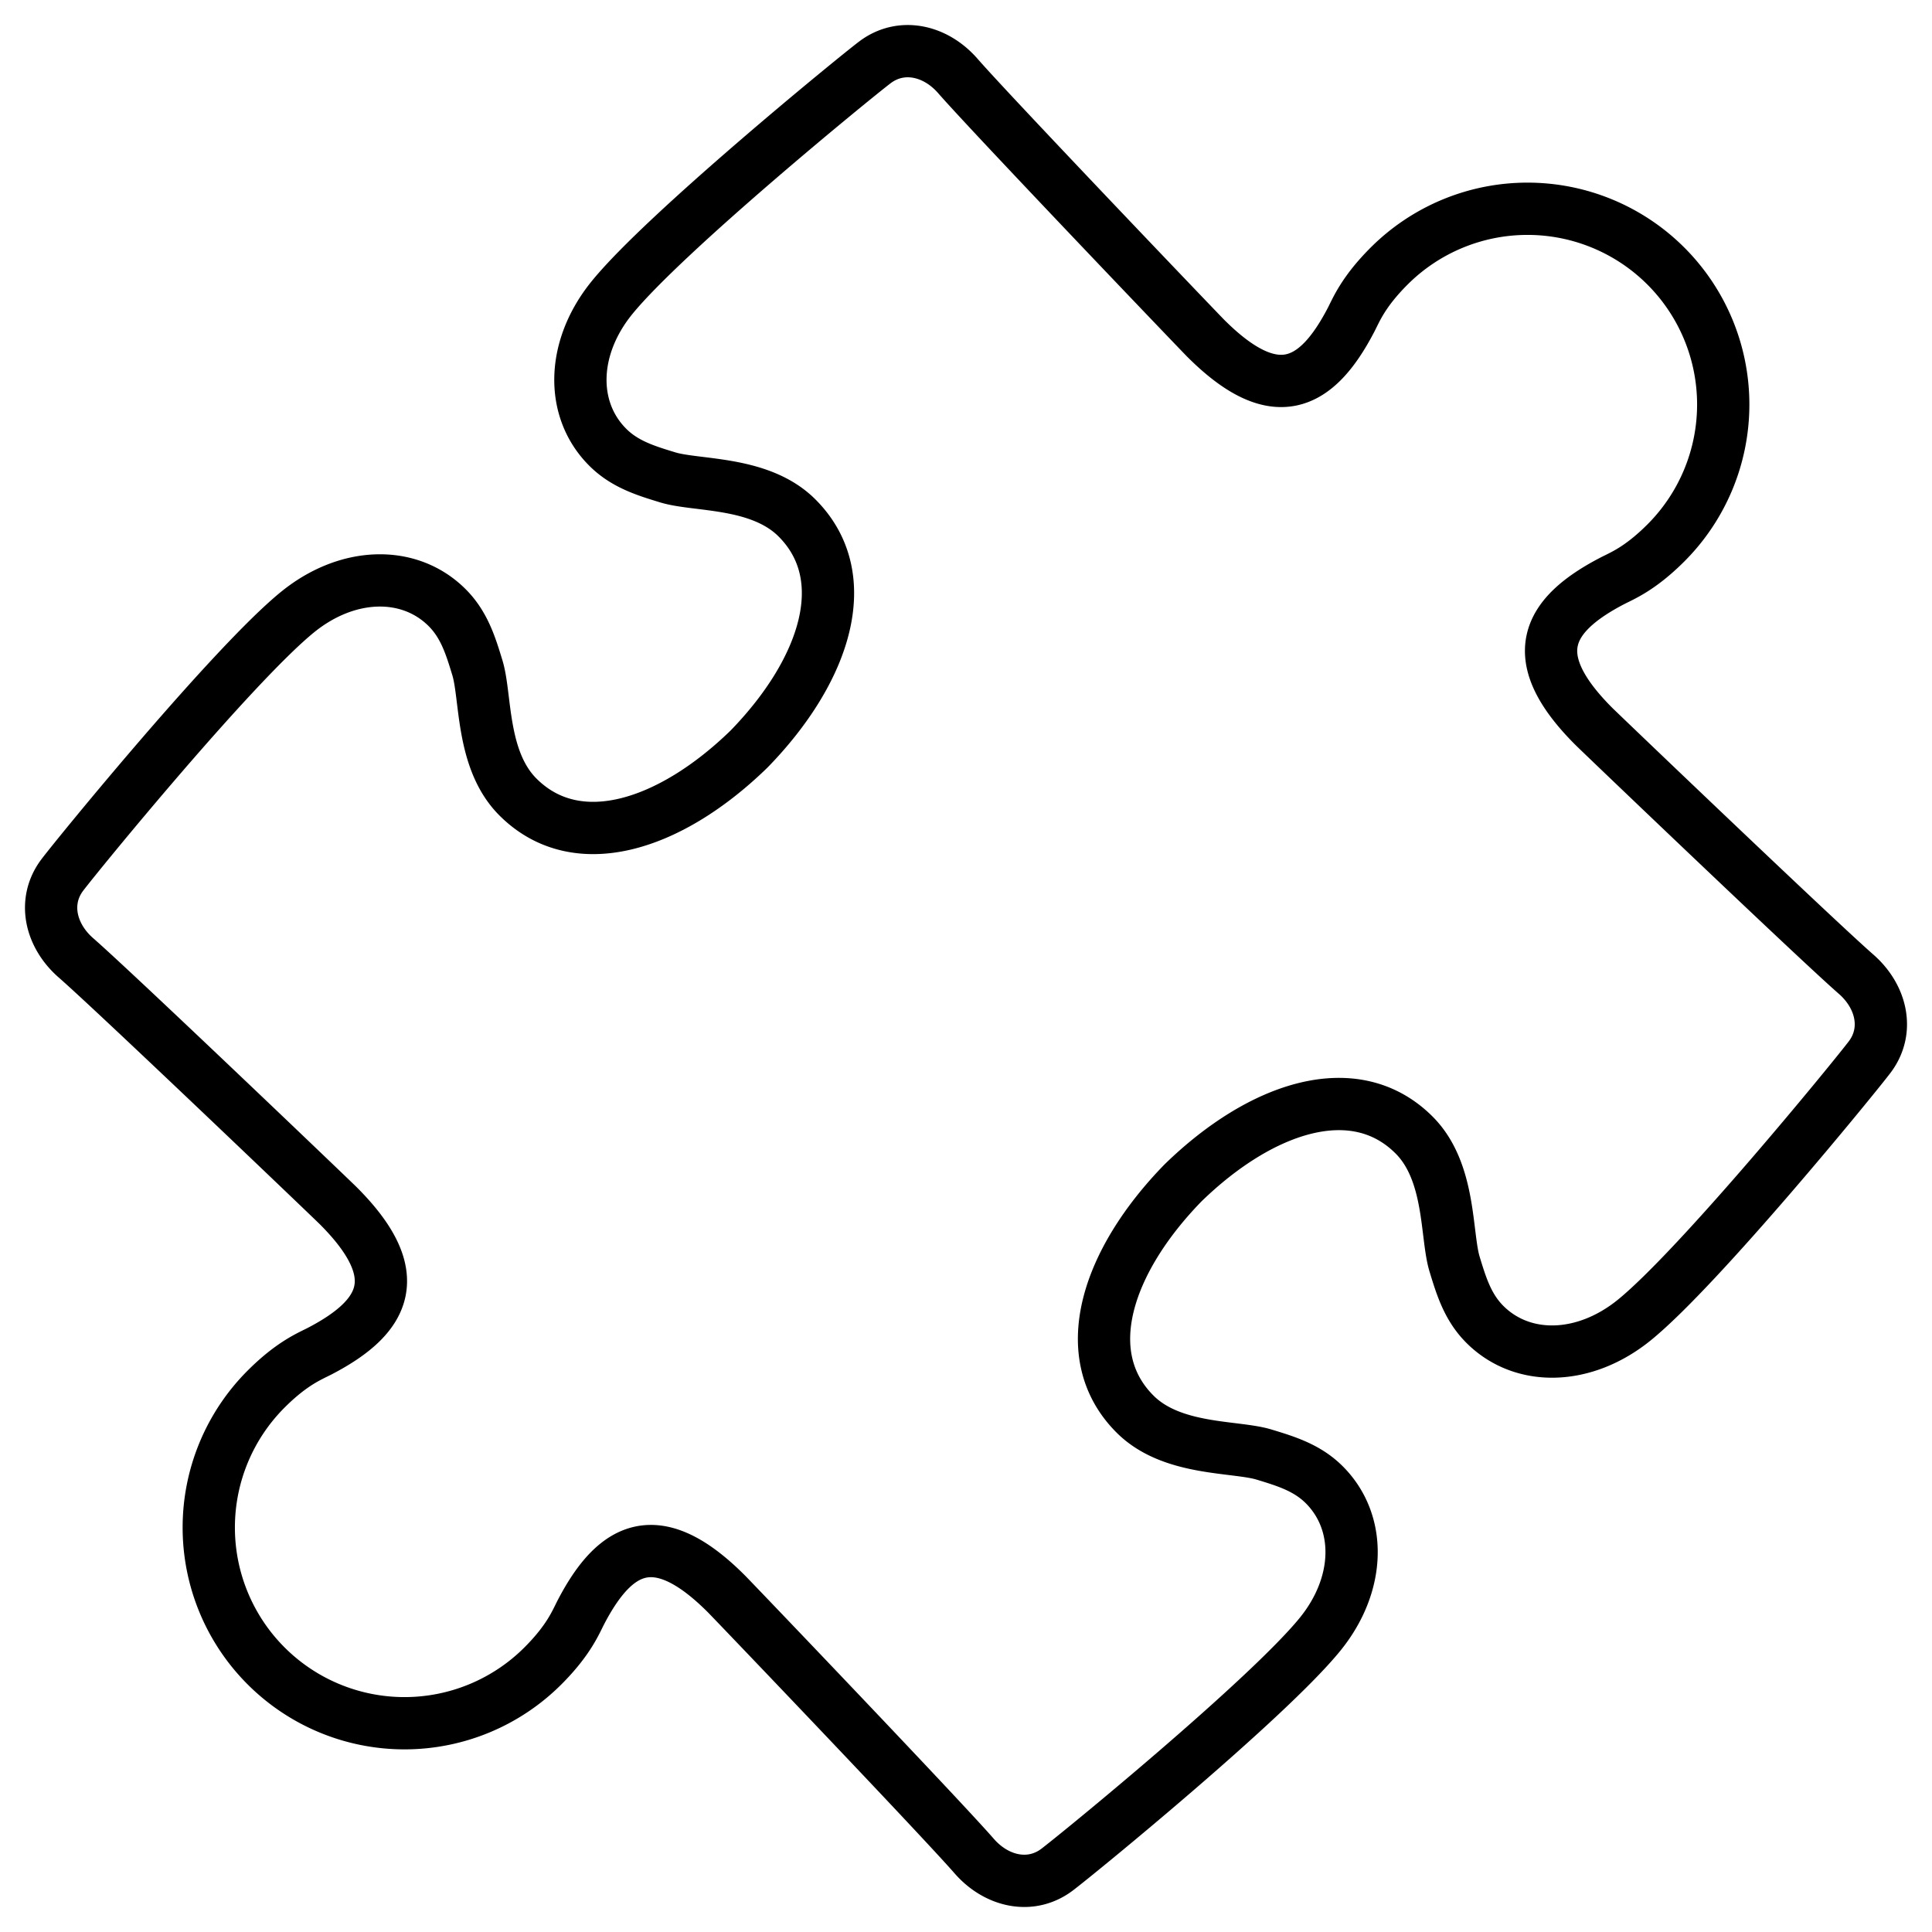 <?xml version="1.0" encoding="UTF-8"?>
<svg width="821.24" height="821.24" aria-hidden="true" role="img" version="1.1" viewBox="0 0 36.956 36.956" xmlns="http://www.w3.org/2000/svg">
 <path d="m26.571 5.09c-0.498 0.498-0.629 0.839-0.728 1.029-0.66 1.266-1.455 1.676-2.78 0.351-0.13-0.13-4.087-4.267-4.741-5.017-0.427-0.49-1.081-0.64-1.584-0.262-0.38 0.286-4.035 3.273-5.035 4.507-0.774 0.955-0.8 2.134-0.079 2.856 0.326 0.326 0.727 0.449 1.151 0.578 0.552 0.169 1.763 0.068 2.47 0.775 1.133 1.133 0.54 2.924-0.917 4.421-1.497 1.457-3.288 2.05-4.421 0.917-0.708-0.708-0.606-1.918-0.775-2.47-0.129-0.424-0.252-0.824-0.578-1.151-0.721-0.721-1.9-0.694-2.856 0.079-1.235 1-4.221 4.655-4.507 5.035-0.379 0.503-0.228 1.156 0.262 1.584 0.75 0.654 4.887 4.611 5.017 4.741 1.324 1.324 0.915 2.12-0.351 2.78-0.19 0.099-0.53 0.229-1.029 0.728a3.744 3.744 0 0 0 5.295 5.295c0.498-0.498 0.629-0.839 0.728-1.029 0.66-1.266 1.455-1.676 2.78-0.351 0.13 0.13 4.087 4.267 4.741 5.017 0.427 0.49 1.081 0.64 1.584 0.262 0.38-0.286 4.035-3.273 5.035-4.507 0.774-0.955 0.8-2.134 0.079-2.856-0.326-0.326-0.727-0.449-1.151-0.578-0.552-0.169-1.763-0.068-2.47-0.775-1.133-1.133-0.54-2.924 0.917-4.421 1.497-1.457 3.288-2.05 4.421-0.917 0.708 0.708 0.606 1.918 0.775 2.47 0.129 0.424 0.252 0.824 0.578 1.151 0.721 0.721 1.9 0.694 2.856-0.079 1.235-1 4.221-4.655 4.507-5.035 0.379-0.503 0.228-1.156-0.262-1.584-0.75-0.654-4.887-4.611-5.017-4.741-1.324-1.324-0.915-2.12 0.351-2.78 0.19-0.099 0.53-0.229 1.029-0.728a3.744 3.744 0 0 0-5.295-5.295z" fill="none" stroke-width="1"/>
 <style>
   path {
      stroke: light-dark(hsl(201, 96%, 32%), hsl(198, 93%, 60%));
    }
  </style>
</svg>
